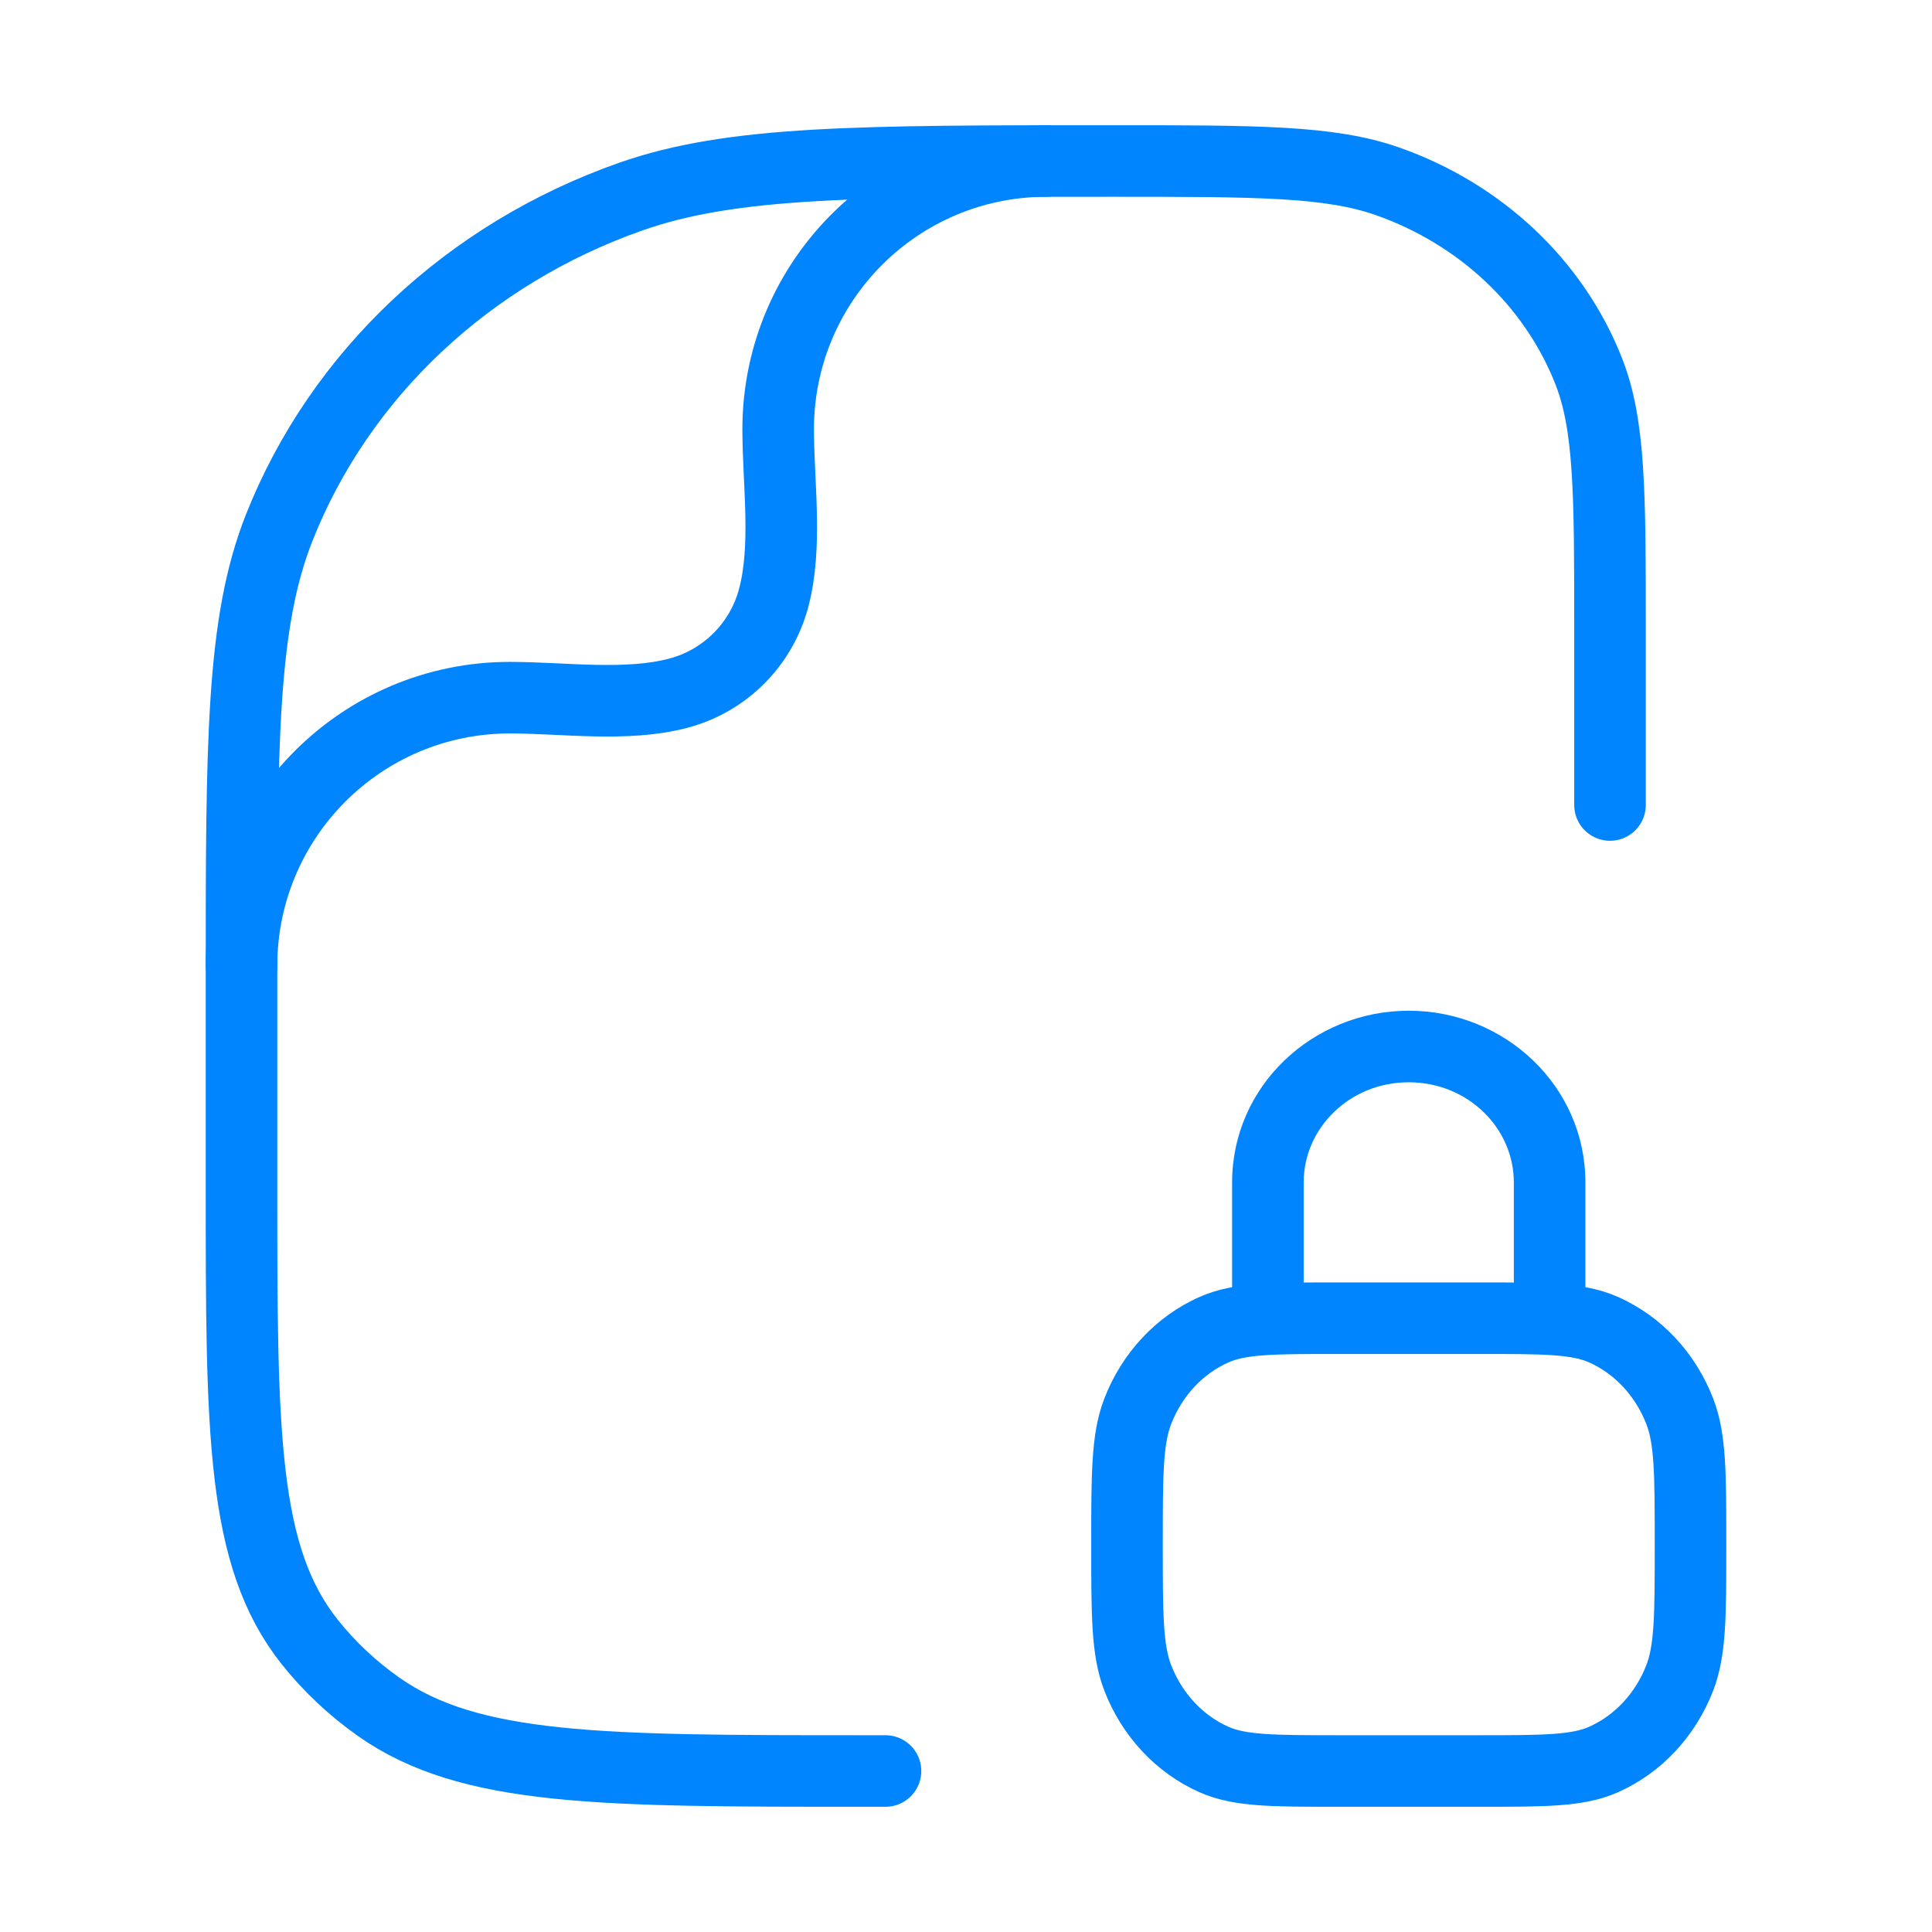 <svg width="54" height="54" viewBox="0 0 54 54" fill="none" xmlns="http://www.w3.org/2000/svg">
<path d="M24.75 49.5H24.136C16.799 49.5 13.13 49.5 10.582 47.705C9.852 47.191 9.204 46.581 8.657 45.894C6.75 43.495 6.75 40.042 6.75 33.136V27.409C6.75 20.742 6.75 17.408 7.805 14.746C9.501 10.466 13.089 7.089 17.636 5.493C20.465 4.5 24.007 4.5 31.091 4.5C35.139 4.5 37.163 4.5 38.779 5.067C41.378 5.98 43.428 7.909 44.397 10.355C45 11.876 45 13.781 45 17.591V22.5" stroke="#0085FF" stroke-width="2" stroke-linecap="round" stroke-linejoin="round"/>
<path d="M6.75 27C6.75 22.858 10.108 19.5 14.25 19.5C15.748 19.5 17.514 19.762 18.971 19.372C20.265 19.026 21.276 18.015 21.622 16.721C22.012 15.264 21.75 13.498 21.75 12C21.75 7.858 25.108 4.5 29.25 4.5" stroke="#0085FF" stroke-width="2" stroke-linecap="round" stroke-linejoin="round"/>
<path d="M33.931 49.179L33.525 50.093H33.525L33.931 49.179ZM31.8 46.896L30.867 47.256H30.867L31.8 46.896ZM46.95 46.896L47.883 47.256L47.883 47.256L46.95 46.896ZM44.819 49.179L45.225 50.093H45.225L44.819 49.179ZM44.819 37.165L45.225 36.251L44.819 37.165ZM46.95 39.448L47.883 39.087L47.883 39.087L46.95 39.448ZM33.931 37.165L33.525 36.251L33.931 37.165ZM31.8 39.448L30.867 39.087H30.867L31.8 39.448ZM34.438 36.844C34.438 37.396 34.885 37.844 35.438 37.844C35.99 37.844 36.438 37.396 36.438 36.844H35.438H34.438ZM42.312 36.844C42.312 37.396 42.76 37.844 43.312 37.844C43.865 37.844 44.312 37.396 44.312 36.844H43.312H42.312ZM37.406 36.844V37.844H41.344V36.844V35.844H37.406V36.844ZM41.344 49.5V48.5H37.406V49.5V50.5H41.344V49.5ZM37.406 49.5V48.5C36.474 48.5 35.829 48.499 35.325 48.462C34.831 48.426 34.549 48.359 34.336 48.265L33.931 49.179L33.525 50.093C34.035 50.319 34.575 50.413 35.179 50.457C35.773 50.501 36.504 50.5 37.406 50.5V49.5ZM31.5 43.172H30.5C30.5 44.142 30.5 44.916 30.54 45.544C30.58 46.179 30.665 46.733 30.867 47.256L31.8 46.896L32.732 46.535C32.635 46.283 32.57 45.958 32.535 45.417C32.501 44.867 32.5 44.167 32.5 43.172H31.5ZM33.931 49.179L34.336 48.265C33.627 47.95 33.042 47.336 32.732 46.535L31.8 46.896L30.867 47.256C31.357 48.523 32.305 49.551 33.525 50.093L33.931 49.179ZM47.25 43.172H46.25C46.25 44.167 46.249 44.867 46.215 45.417C46.18 45.958 46.115 46.283 46.018 46.535L46.95 46.896L47.883 47.256C48.085 46.733 48.17 46.179 48.211 45.544C48.251 44.916 48.25 44.142 48.25 43.172H47.25ZM41.344 49.5V50.5C42.246 50.5 42.977 50.501 43.571 50.457C44.175 50.413 44.715 50.319 45.225 50.093L44.819 49.179L44.414 48.265C44.201 48.359 43.919 48.426 43.425 48.462C42.921 48.499 42.276 48.5 41.344 48.5V49.5ZM46.95 46.896L46.018 46.535C45.708 47.336 45.123 47.95 44.414 48.265L44.819 49.179L45.225 50.093C46.445 49.551 47.393 48.523 47.883 47.256L46.95 46.896ZM41.344 36.844V37.844C42.276 37.844 42.921 37.844 43.425 37.881C43.919 37.917 44.201 37.984 44.414 38.079L44.819 37.165L45.225 36.251C44.715 36.024 44.175 35.931 43.571 35.887C42.977 35.843 42.246 35.844 41.344 35.844V36.844ZM47.25 43.172H48.25C48.25 42.202 48.251 41.428 48.211 40.8C48.17 40.165 48.085 39.611 47.883 39.087L46.95 39.448L46.018 39.809C46.115 40.061 46.18 40.386 46.215 40.927C46.249 41.476 46.25 42.176 46.25 43.172H47.25ZM44.819 37.165L44.414 38.079C45.123 38.394 45.708 39.008 46.018 39.809L46.95 39.448L47.883 39.087C47.393 37.821 46.445 36.792 45.225 36.251L44.819 37.165ZM37.406 36.844V35.844C36.504 35.844 35.773 35.843 35.179 35.887C34.575 35.931 34.035 36.024 33.525 36.251L33.931 37.165L34.336 38.079C34.549 37.984 34.831 37.917 35.325 37.881C35.829 37.844 36.474 37.844 37.406 37.844V36.844ZM31.5 43.172H32.5C32.5 42.176 32.501 41.476 32.535 40.927C32.57 40.386 32.635 40.061 32.732 39.809L31.8 39.448L30.867 39.087C30.665 39.611 30.58 40.165 30.54 40.8C30.5 41.428 30.5 42.202 30.5 43.172H31.5ZM33.931 37.165L33.525 36.251C32.305 36.792 31.357 37.821 30.867 39.087L31.8 39.448L32.732 39.809C33.042 39.008 33.627 38.394 34.336 38.079L33.931 37.165ZM35.438 36.844H36.438V33.047H35.438H34.438V36.844H35.438ZM43.312 33.047H42.312V36.844H43.312H44.312V33.047H43.312ZM39.375 29.25V30.25C41.032 30.25 42.312 31.536 42.312 33.047H43.312H44.312C44.312 30.364 42.067 28.25 39.375 28.25V29.25ZM35.438 33.047H36.438C36.438 31.536 37.718 30.25 39.375 30.25V29.25V28.25C36.683 28.25 34.438 30.364 34.438 33.047H35.438Z" fill="#0085FF"/>
</svg>

